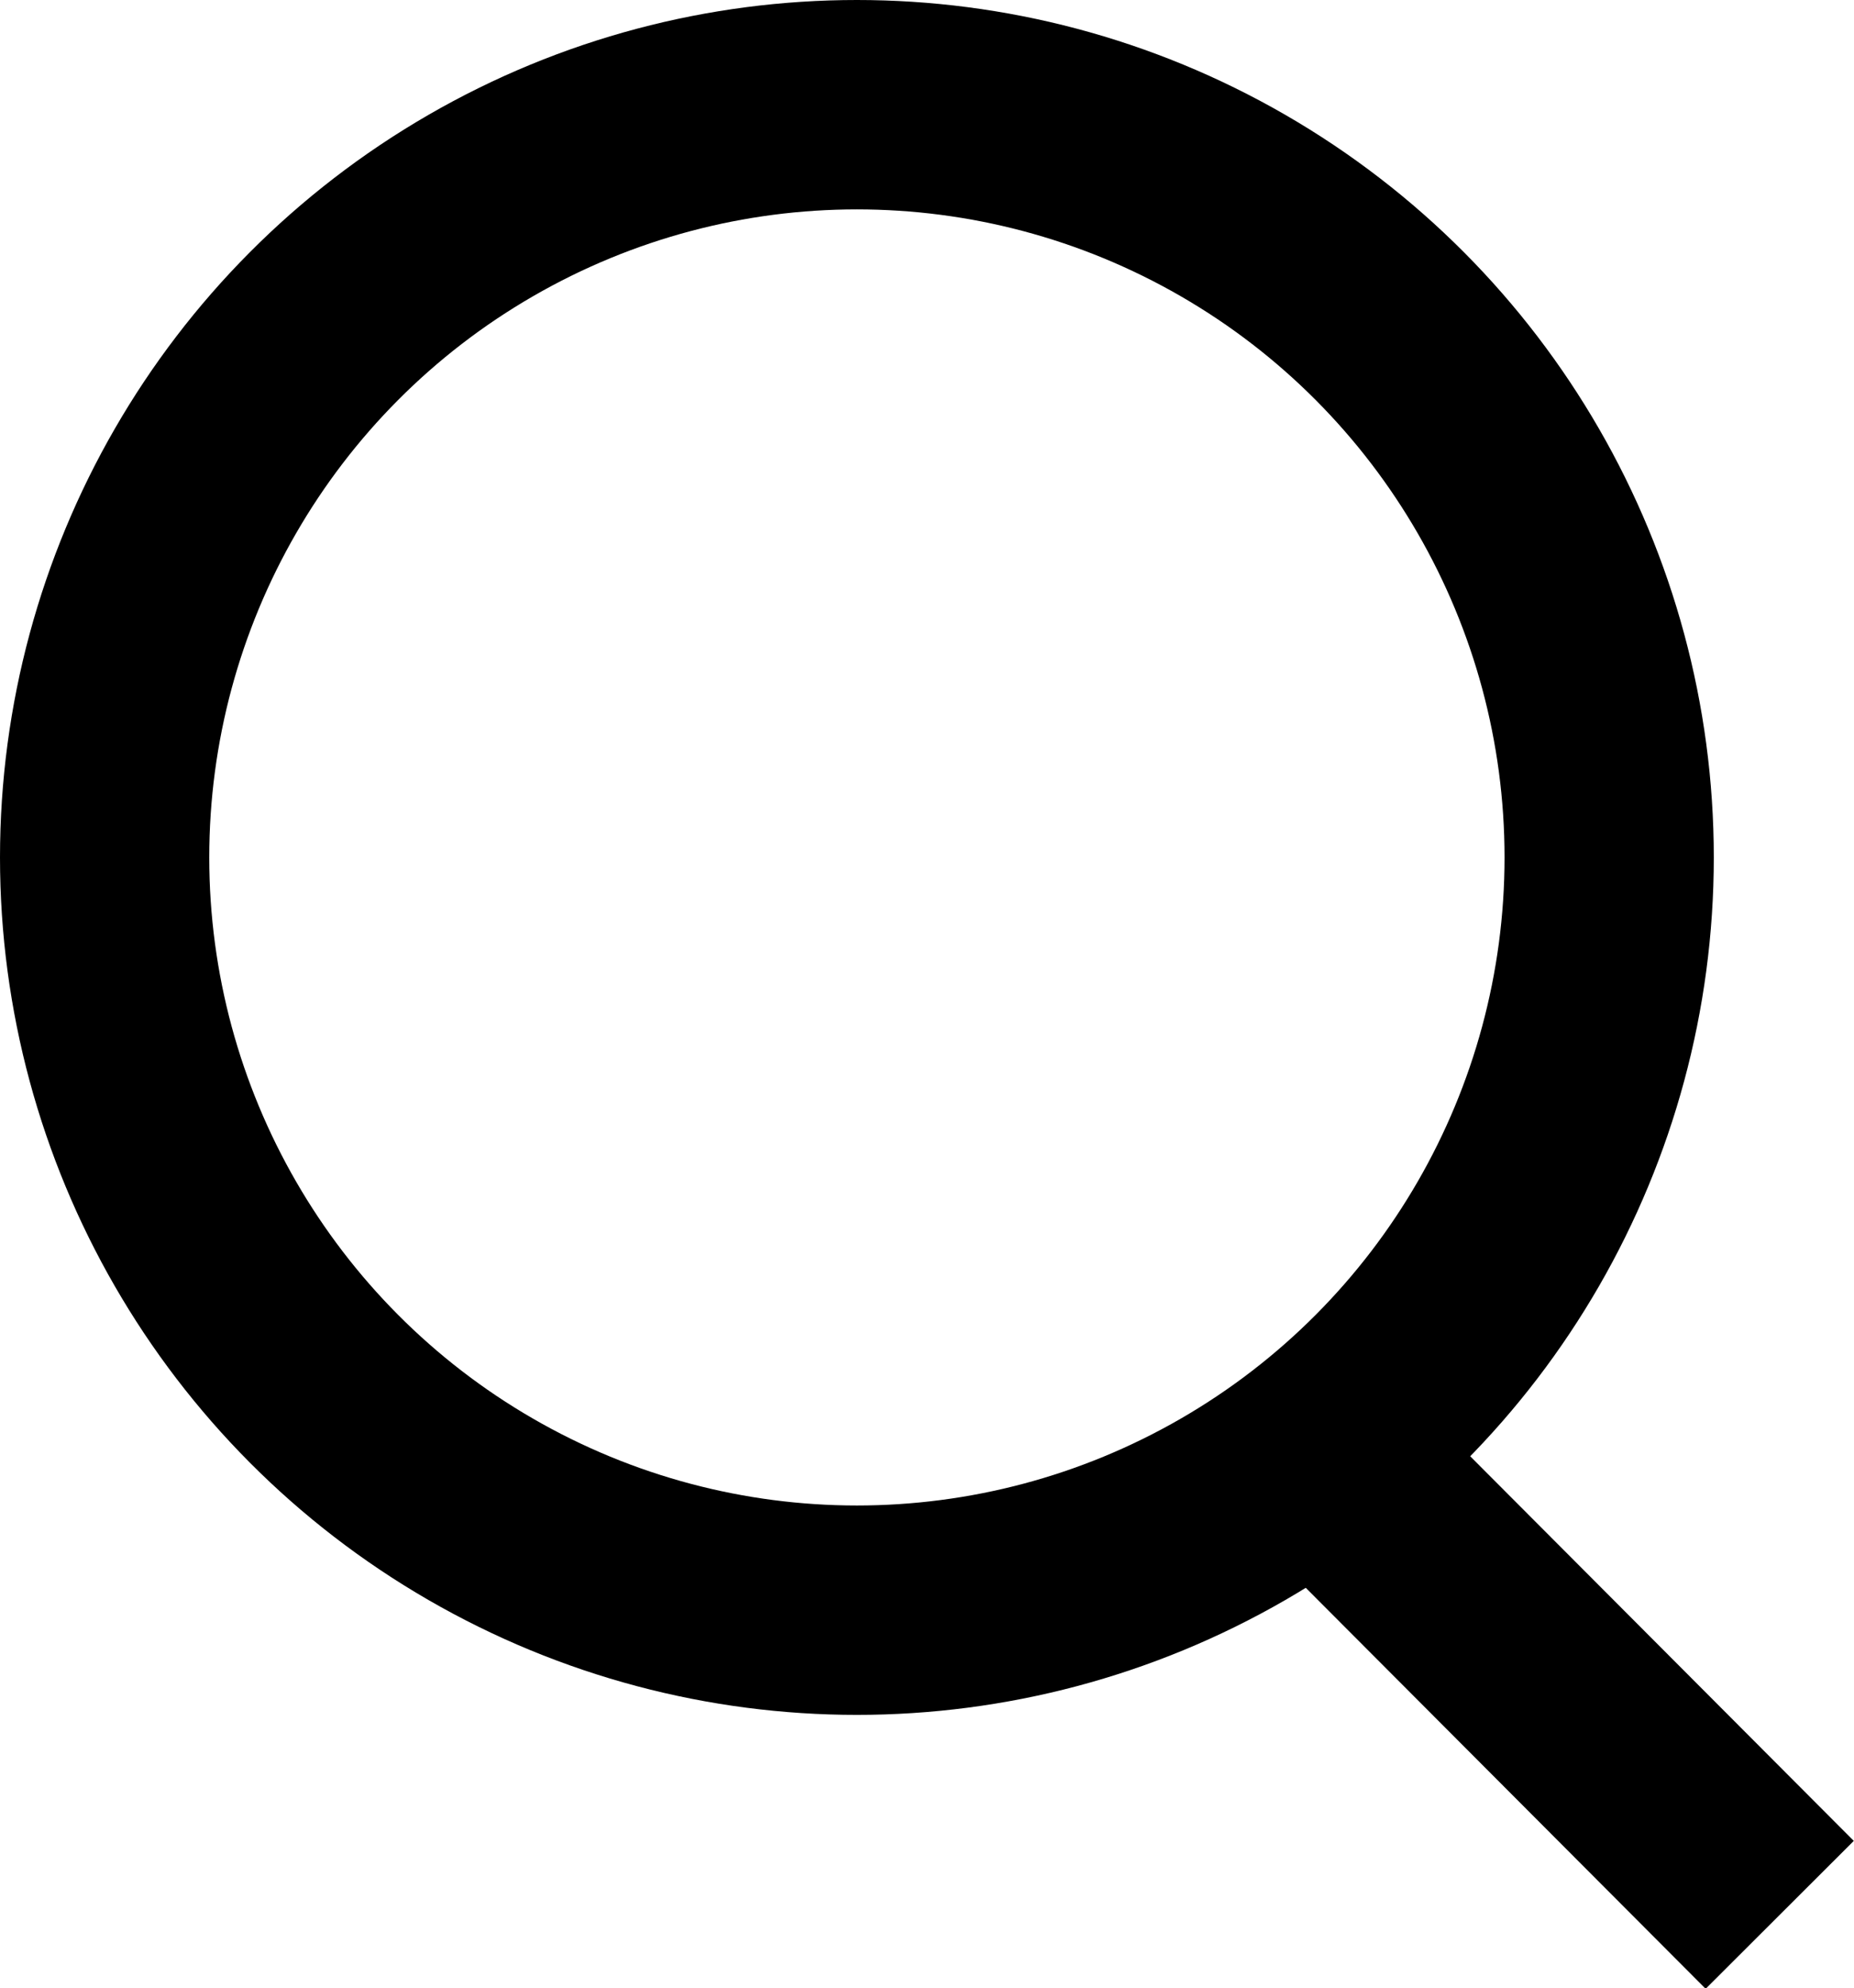 <?xml version="1.0" encoding="UTF-8"?> <svg xmlns="http://www.w3.org/2000/svg" id="Layer_2" data-name="Layer 2" viewBox="0 0 17.72 18.99"><defs><style> .cls-1 { fill: none; stroke: #000; stroke-miterlimit: 10; stroke-width: 2px; } </style></defs><g id="_Слой_1" data-name="Слой 1"><line class="cls-1" x1="12.26" y1="13.53" x2="17.01" y2="18.29"></line><circle class="cls-1" cx="8.19" cy="8.19" r="7.19"></circle></g></svg> 